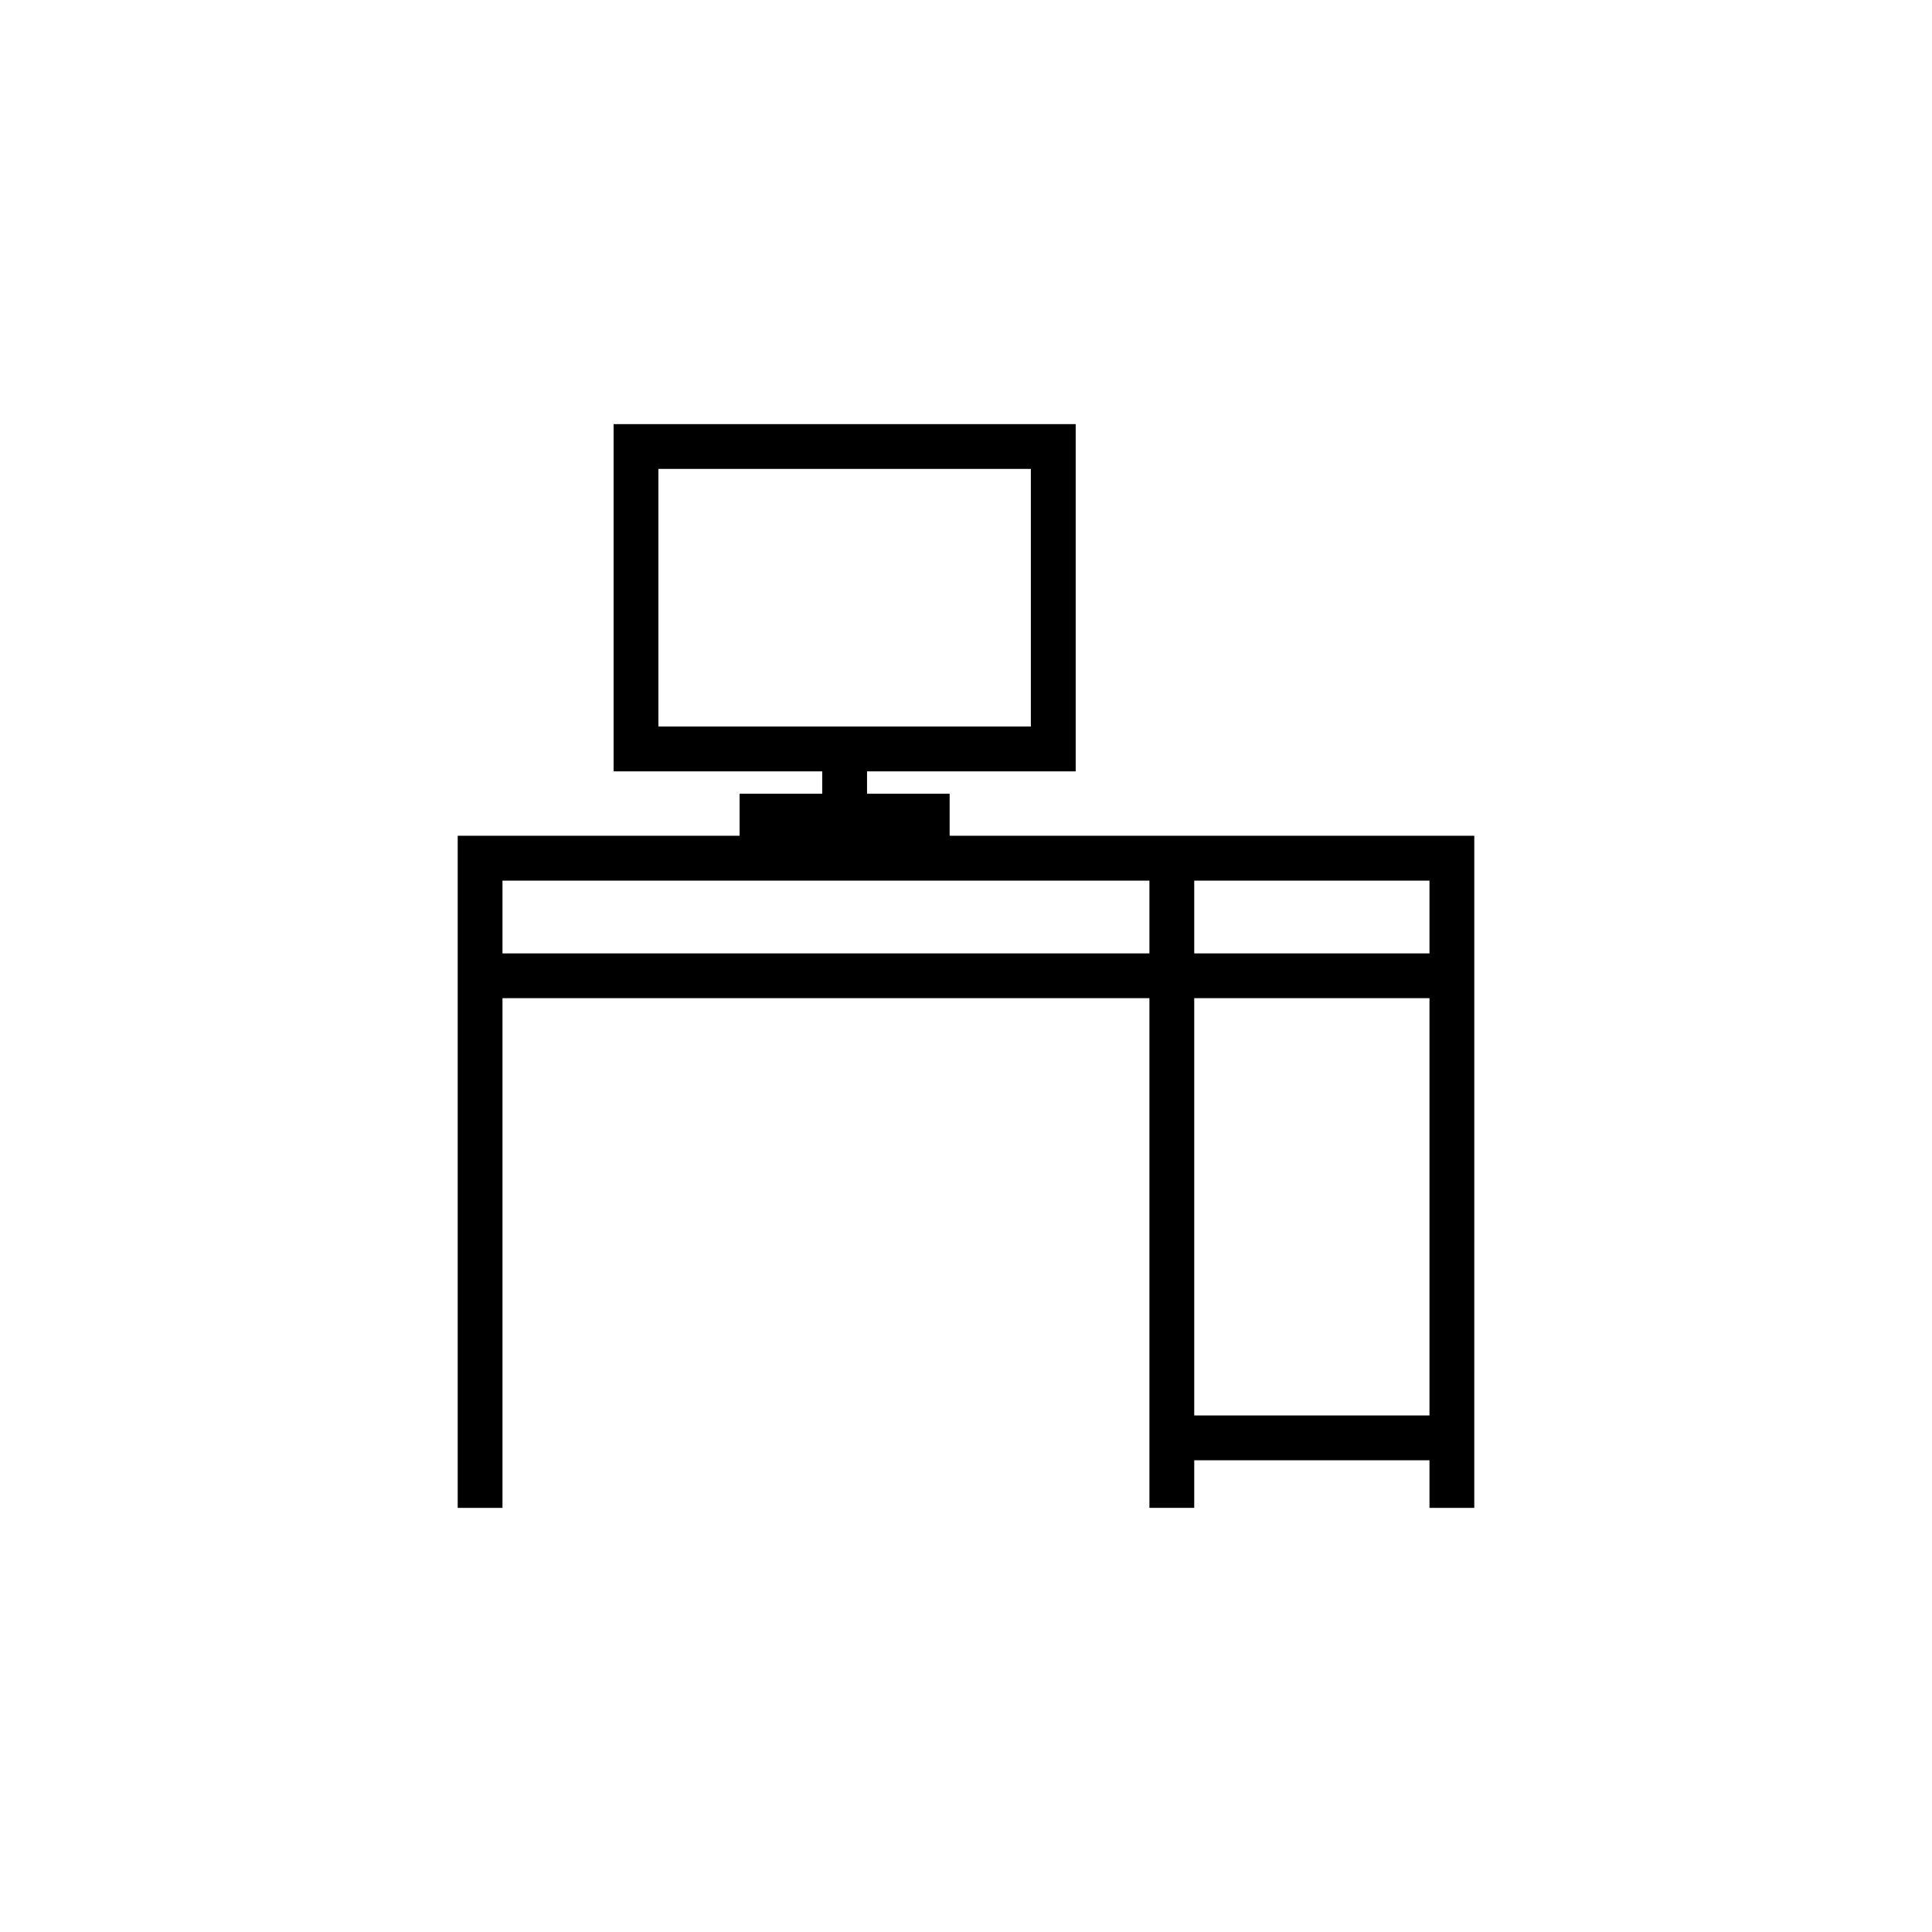 <?xml version="1.0" encoding="UTF-8"?>
<!-- Uploaded to: ICON Repo, www.svgrepo.com, Generator: ICON Repo Mixer Tools -->
<svg fill="#000000" width="800px" height="800px" version="1.1" viewBox="144 144 512 512" xmlns="http://www.w3.org/2000/svg">
 <g>
  <path d="m534.7 543.61h-11.875v-166.24h-245.66v166.24h-11.871v-178.12h269.41z"/>
  <path d="m448.61 371.42h11.875v172.18h-11.875z"/>
  <path d="m271.23 396.66h257.53v11.863h-257.53z"/>
  <path d="m454.55 519.11h74.215v11.875h-74.215z"/>
  <path d="m429.07 348.42h-122.46v-92.023h122.46zm-110.59-11.879h98.707v-68.277h-98.707z"/>
  <path d="m340 354.35h55.664v11.875h-55.664z"/>
  <path d="m361.9 342.48h11.875v17.809h-11.875z"/>
 </g>
</svg>